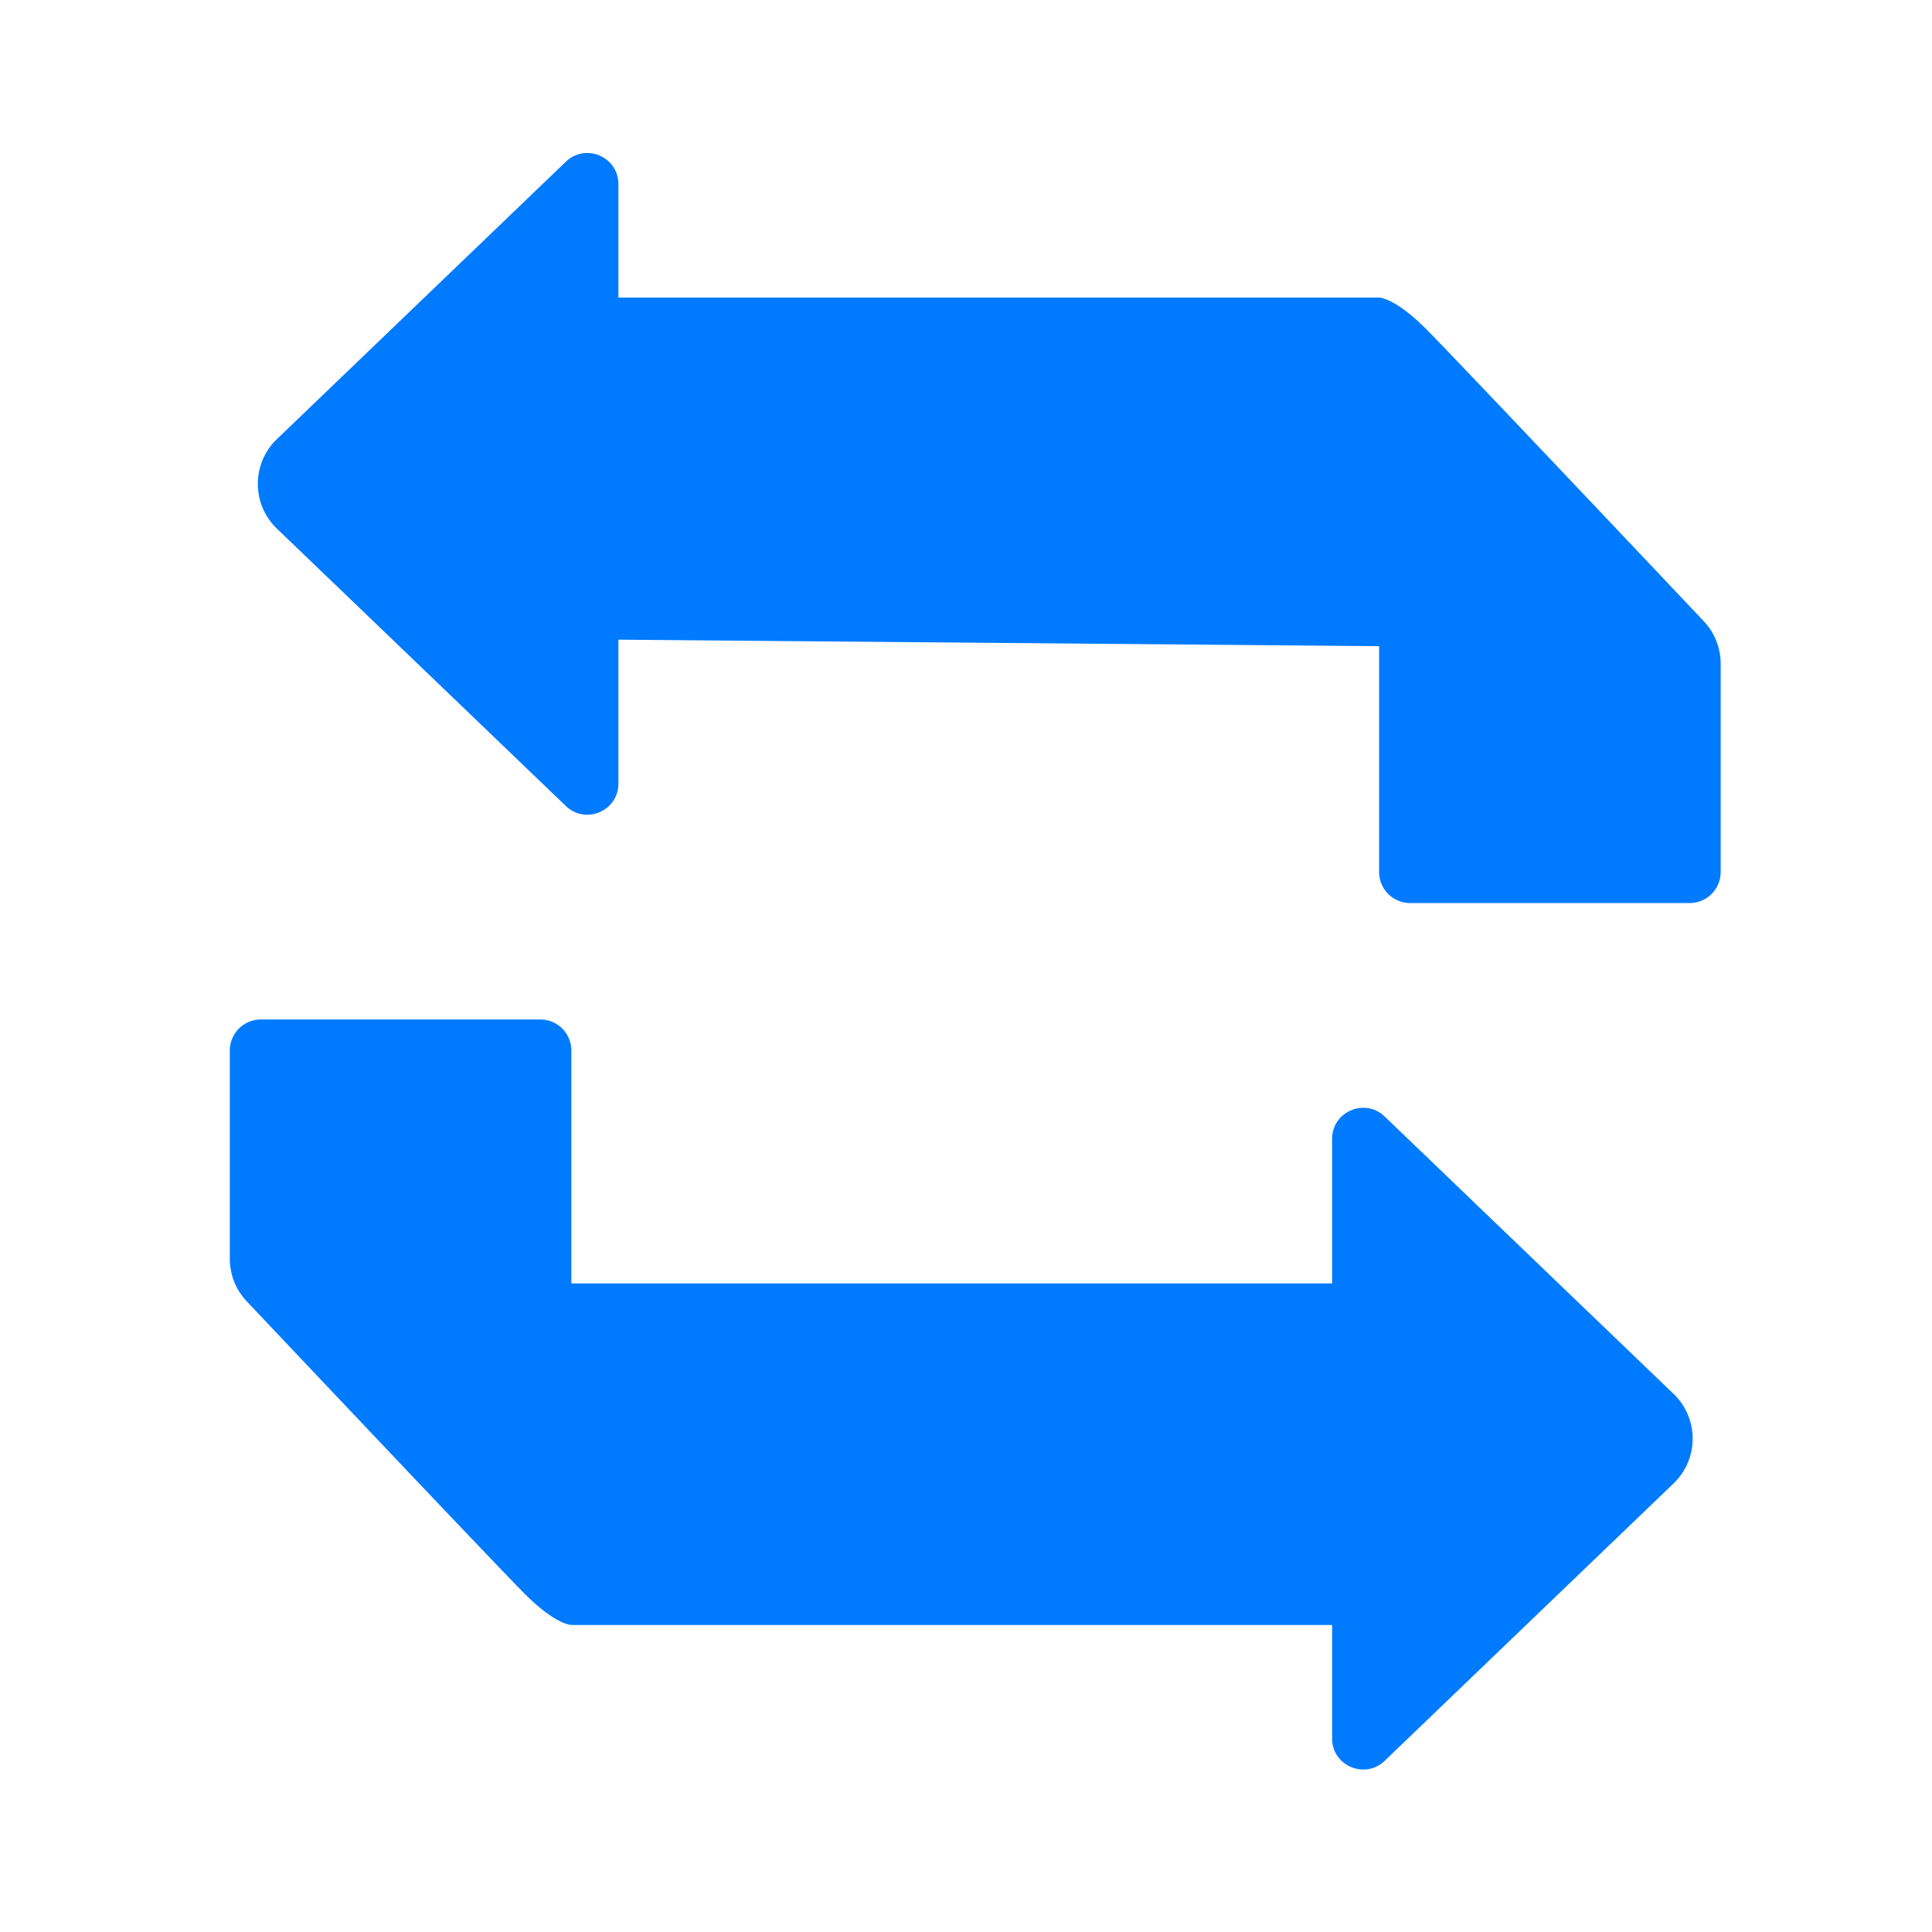 <svg width="60" height="60" viewBox="0 0 60 60" fill="none" xmlns="http://www.w3.org/2000/svg">
    <path fill-rule="evenodd" clip-rule="evenodd" d="M8.6 13.636c-.79.759-.79 2.023 0 2.782l8.973 8.613c.613.589 1.632.154 1.632-.695v-4.471l23.625.202v7.013c0 .533.432.965.965.965h8.678a.964.964 0 0 0 .964-.965v-6.465c0-.492-.187-.965-.525-1.323-1.824-1.93-7.82-8.27-8.635-9.087-.965-.964-1.447-.964-1.447-.964H19.205V5.718c0-.85-1.019-1.284-1.632-.696l-8.972 8.614zm32.77 40.352v-3.523H17.745v-.002.002s-.483 0-1.447-.965c-.816-.816-6.811-7.156-8.635-9.086a1.923 1.923 0 0 1-.526-1.323v-6.465c0-.533.432-.965.964-.965h8.68c.532 0 .963.432.963.965v7.231H41.37V35.37c0-.85 1.019-1.284 1.632-.696l8.972 8.614c.79.759.79 2.023 0 2.782l-8.972 8.614c-.613.588-1.633.154-1.633-.696z" fill="#007AFF"/>
</svg>

